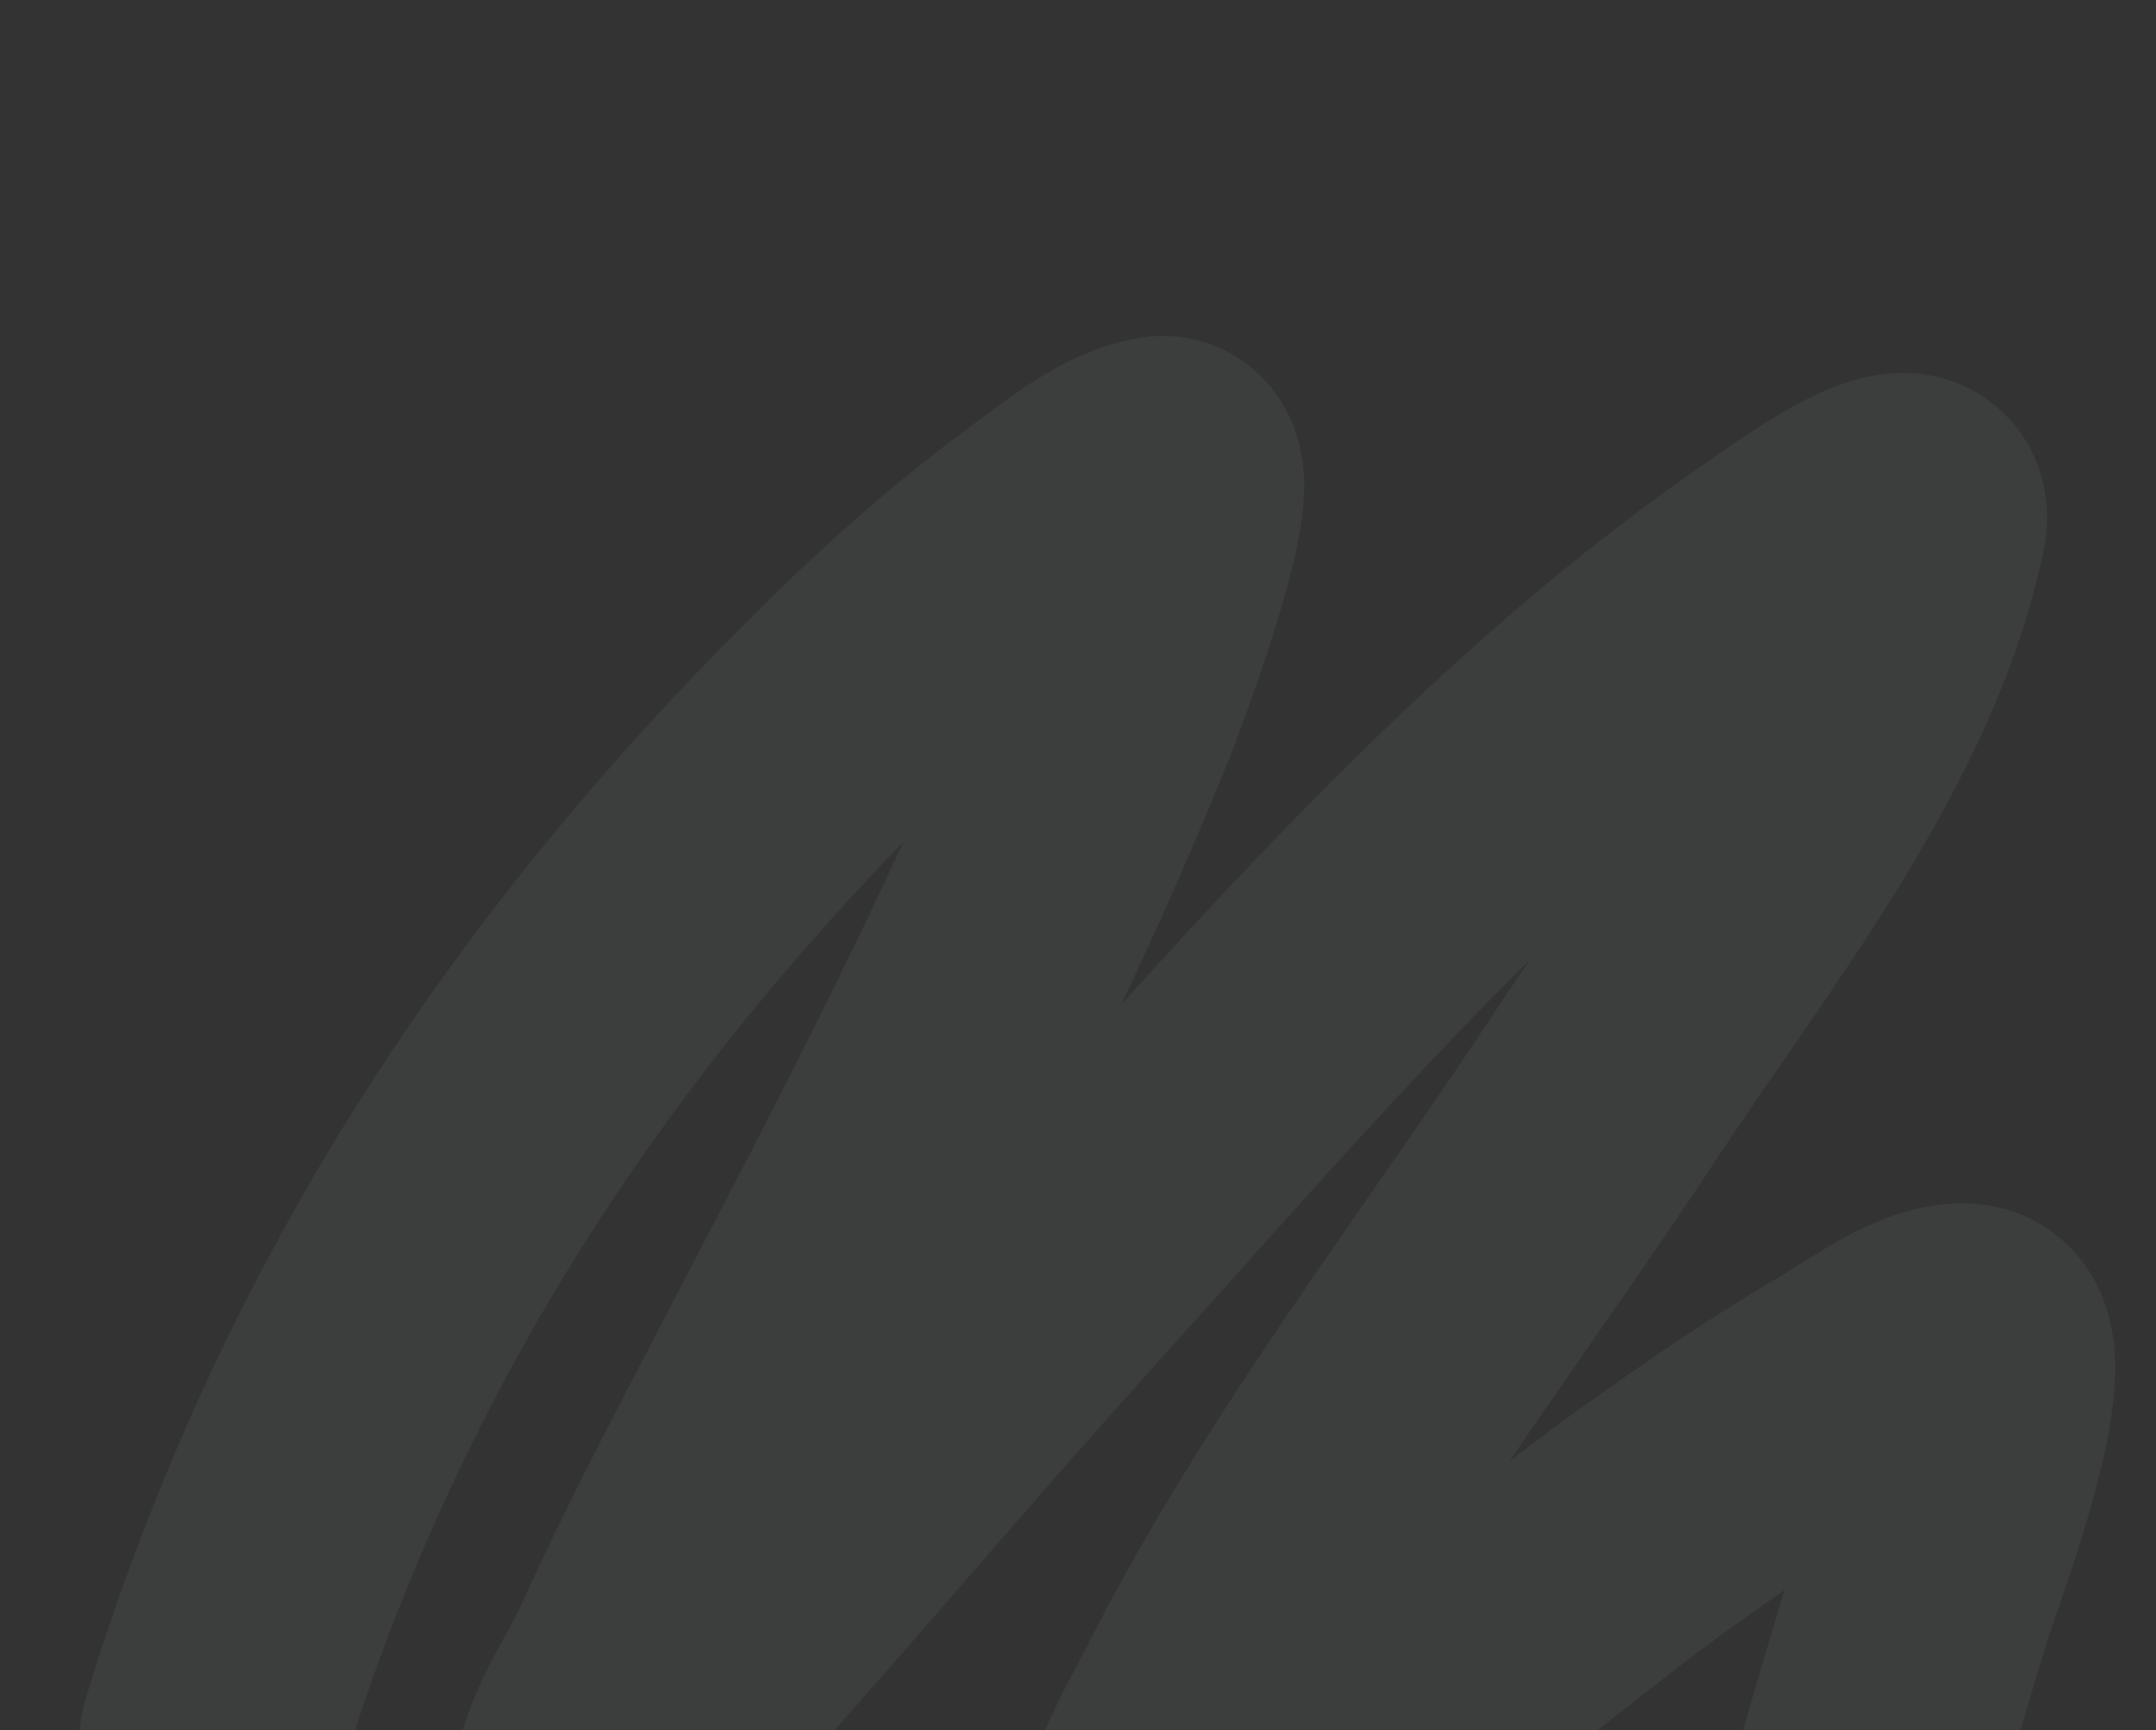 <?xml version="1.0" encoding="UTF-8"?> <svg xmlns="http://www.w3.org/2000/svg" width="648" height="520" fill="none"><rect width="100%" height="100%" fill="#333333" stroke="none"/><g clip-path="url(#a)"><path stroke="#EFF1F7" stroke-linecap="round" stroke-opacity=".05" stroke-width="80" d="M63.97 522.342c36.553-119.607 100.199-218.704 188.918-307.38 20.082-20.072 41.132-39.024 64.09-55.749 8.547-6.227 21.003-16.562 32.152-18.206 11.404-1.682-14.899 67.342-15.999 70.095-30.896 77.324-70.922 151.399-109.232 225.212-11.119 21.422-21.96 42.889-31.899 64.886-3.232 7.152-16.388 27.264-15.2 36.001 1.228 9.025 14.501-11.163 20.676-17.859 39.086-42.385 75.875-86.887 114.5-129.695 68.743-76.189 139.29-160.159 224.719-218.475 2.199-1.501 41.803-30.763 38.345-13.861-12.43 60.763-58.89 117.912-92.008 168.279-40.873 62.163-88.437 122.765-121.757 189.498-1.79 3.585-26.136 46.43-10.384 40.276 54.256-21.199 101.514-66.811 148.358-100.251 18.728-13.37 37.721-26.325 57.597-37.936 7.947-4.643 24.031-16.741 34.444-15.404 14.787 1.899-11.673 71.393-13.541 77.505-11.938 39.062-23.37 77.794-32.769 117.53"></path></g><defs><clipPath id="a"><path fill="#fff" d="M0 0h648v520H0z"></path></clipPath></defs></svg> 